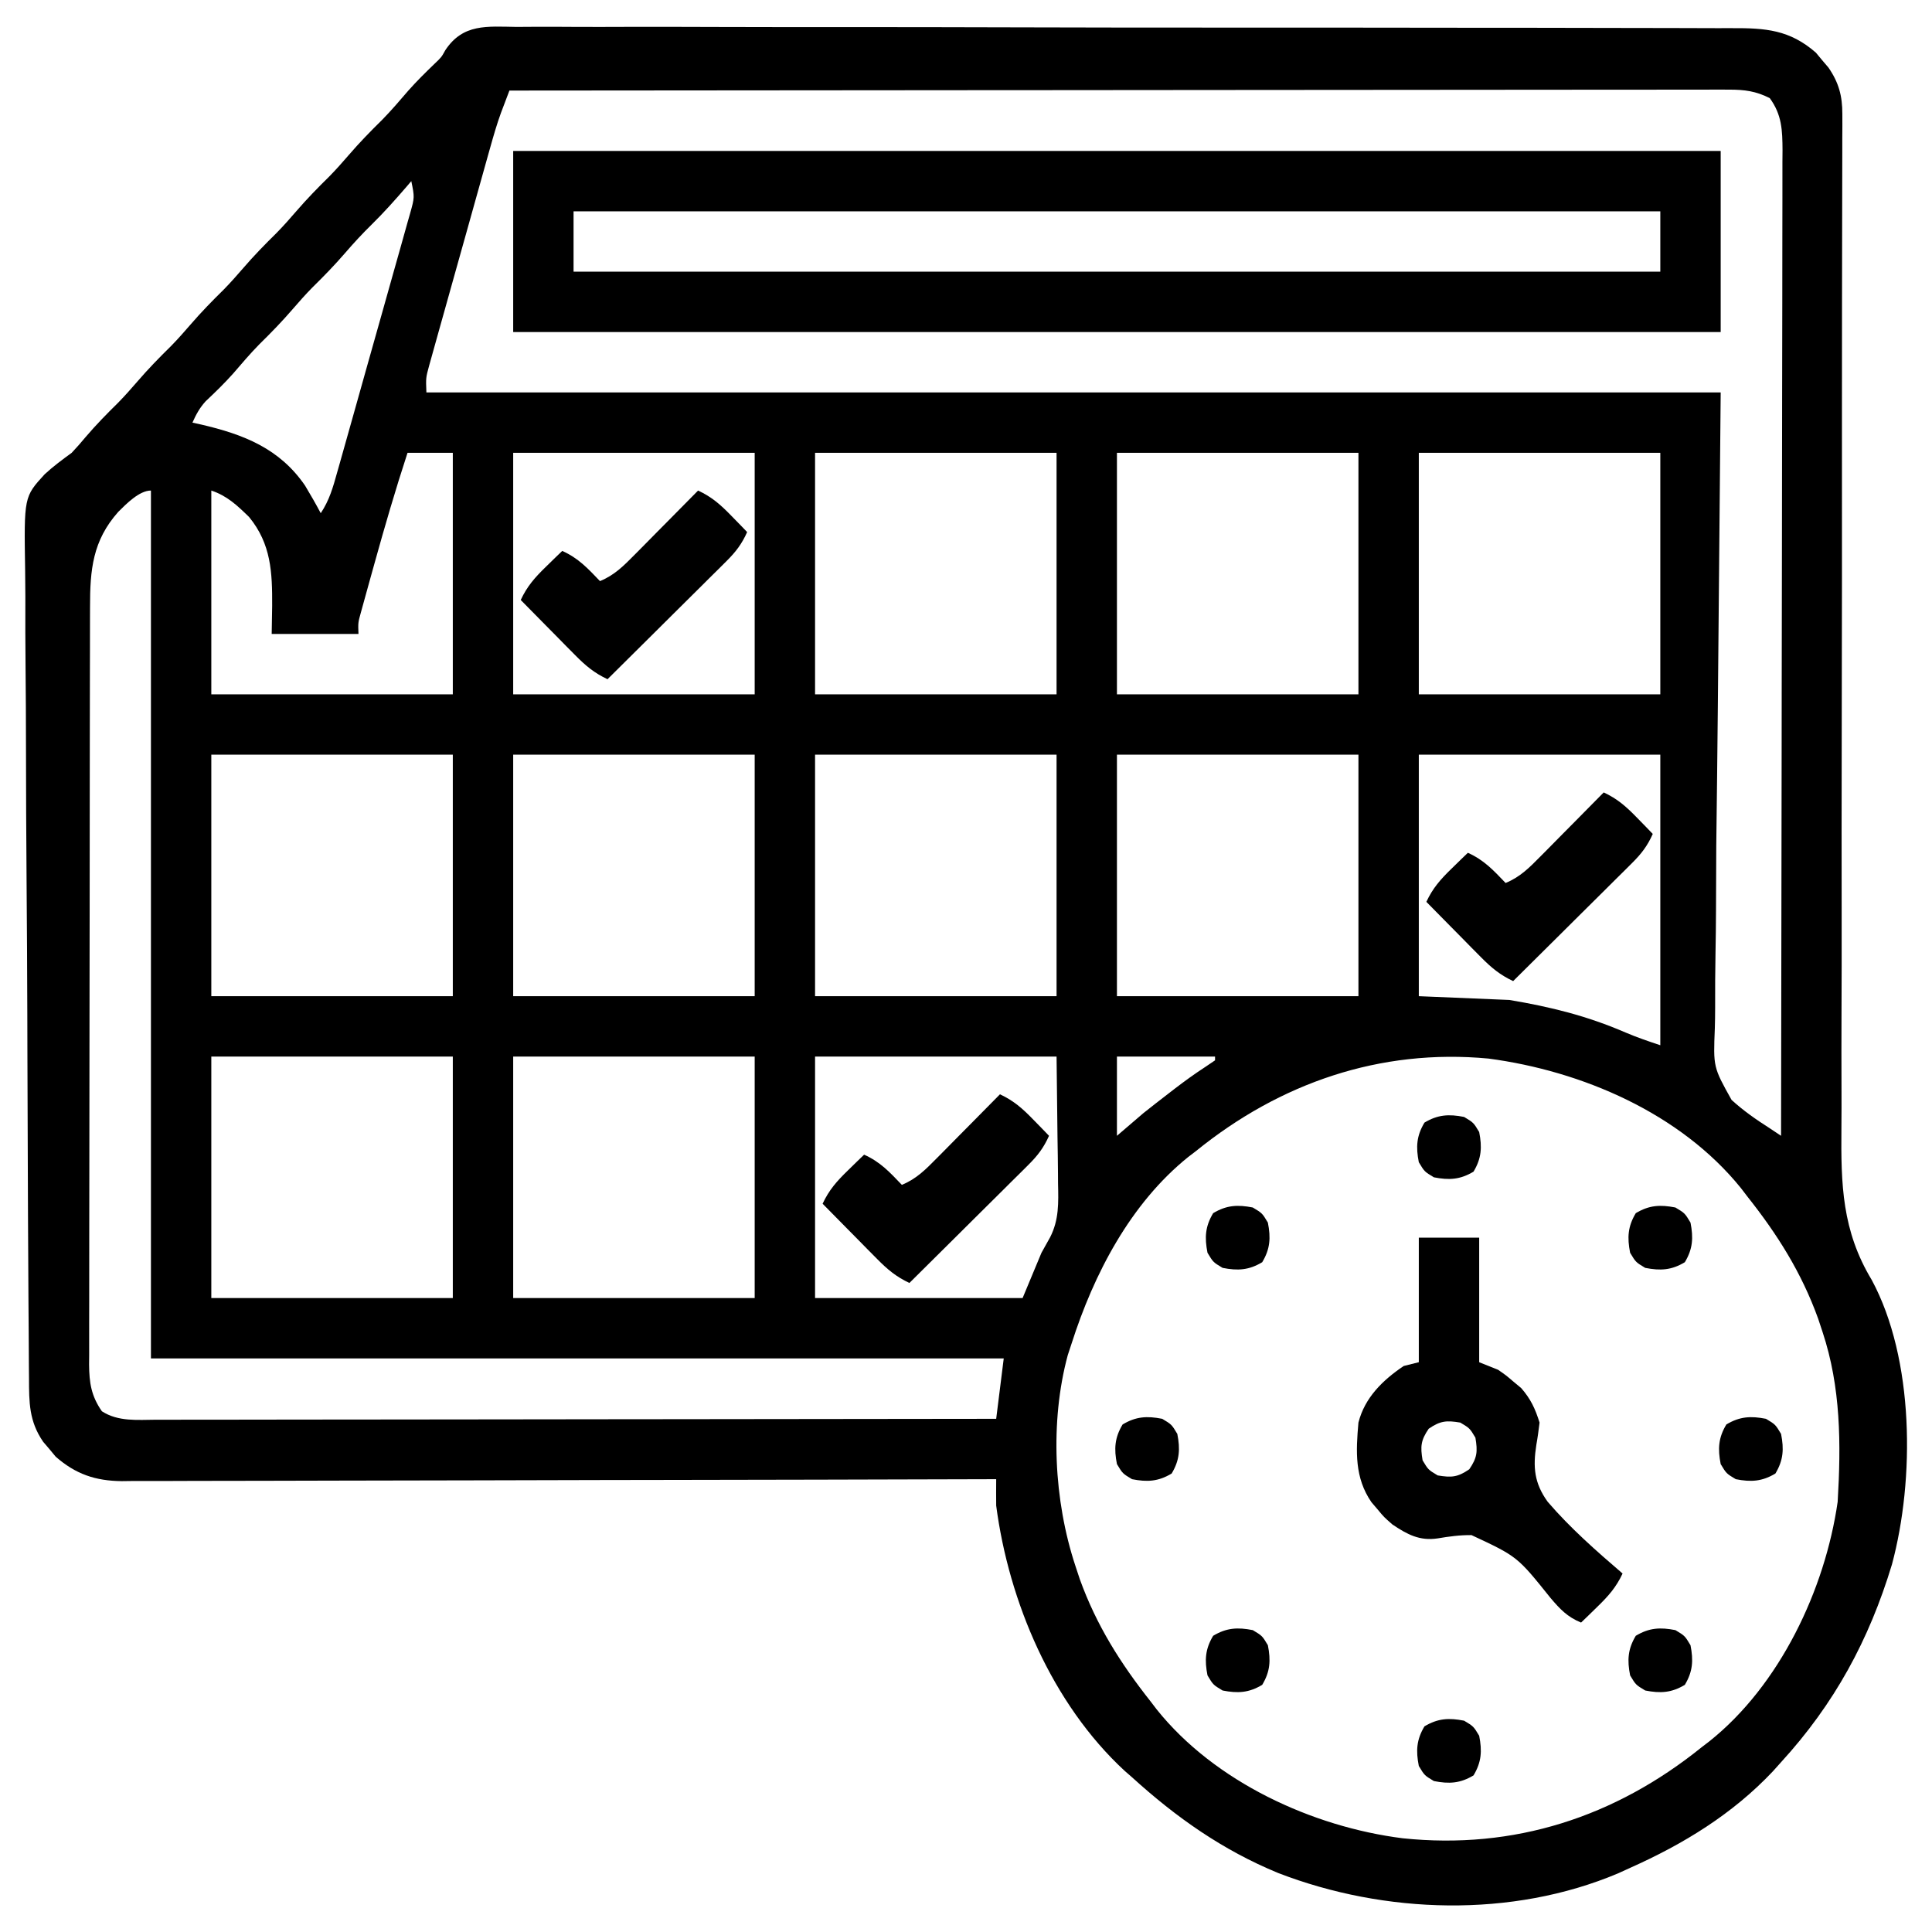 <?xml version="1.0" encoding="UTF-8"?>
<svg version="1.1" xmlns="http://www.w3.org/2000/svg" width="512" height="512">
<path d="M0 0 C1.435 -0.006 2.87 -0.015 4.305 -0.027 C8.244 -0.05 12.182 -0.03 16.121 -0.002 C20.371 0.02 24.62 0.001 28.87 -0.012 C37.194 -0.032 45.517 -0.014 53.841 0.017 C63.535 0.051 73.229 0.05 82.922 0.046 C100.22 0.042 117.518 0.072 134.816 0.121 C151.599 0.168 168.382 0.189 185.165 0.182 C206.358 0.174 227.55 0.188 248.742 0.221 C255.498 0.231 262.254 0.233 269.01 0.232 C277.246 0.231 285.481 0.245 293.717 0.278 C297.919 0.295 302.12 0.305 306.321 0.298 C310.169 0.291 314.017 0.304 317.865 0.331 C319.255 0.337 320.645 0.337 322.036 0.329 C330.974 0.286 337.414 0.744 344.363 6.834 C344.902 7.485 345.441 8.135 345.996 8.806 C346.55 9.455 347.104 10.103 347.676 10.771 C350.423 14.758 351.371 18.294 351.36 23.106 C351.363 24.147 351.365 25.188 351.368 26.261 C351.361 27.398 351.353 28.535 351.346 29.707 C351.346 30.92 351.346 32.133 351.346 33.383 C351.345 36.046 351.34 38.708 351.329 41.371 C351.311 45.704 351.307 50.037 351.304 54.371 C351.299 60.664 351.288 66.958 351.273 73.251 C351.25 83.212 351.251 93.172 351.255 103.133 C351.256 106.544 351.257 109.954 351.258 113.365 C351.259 114.218 351.259 115.07 351.259 115.948 C351.262 125.652 351.262 135.355 351.26 145.059 C351.259 145.946 351.259 146.832 351.259 147.746 C351.254 162.093 351.227 176.44 351.194 190.788 C351.16 205.536 351.157 220.284 351.18 235.032 C351.194 244.117 351.183 253.201 351.139 262.286 C351.112 268.525 351.114 274.763 351.138 281.002 C351.151 284.593 351.152 288.183 351.117 291.774 C350.979 306.809 351.269 319.001 359.154 332.075 C370.434 352.991 370.577 384.898 364.508 407.459 C358.429 427.542 349.254 444.413 335.121 459.869 C334.404 460.668 333.687 461.467 332.949 462.291 C322.26 473.623 309.247 481.575 295.121 487.869 C293.539 488.592 293.539 488.592 291.926 489.33 C263.778 501.208 230.087 500.136 201.871 489.244 C187.166 483.195 174.832 474.517 163.121 463.869 C162.47 463.3 161.819 462.732 161.148 462.146 C141.933 444.384 130.473 417.379 127.121 391.869 C127.102 389.535 127.099 387.202 127.121 384.869 C125.897 384.872 124.672 384.876 123.411 384.88 C94.336 384.967 65.262 385.032 36.188 385.073 C32.608 385.078 29.028 385.083 25.449 385.088 C24.38 385.09 24.38 385.09 23.289 385.092 C11.755 385.109 0.221 385.141 -11.313 385.177 C-23.151 385.215 -34.989 385.237 -46.828 385.245 C-53.476 385.25 -60.123 385.263 -66.771 385.292 C-73.029 385.319 -79.287 385.327 -85.544 385.321 C-87.84 385.322 -90.137 385.33 -92.433 385.346 C-95.57 385.365 -98.706 385.361 -101.844 385.35 C-102.75 385.361 -103.657 385.373 -104.591 385.385 C-111.579 385.319 -116.829 383.542 -122.121 378.904 C-122.66 378.253 -123.199 377.602 -123.754 376.931 C-124.308 376.283 -124.863 375.634 -125.434 374.966 C-129.197 369.504 -129.182 364.501 -129.194 358.078 C-129.203 357.085 -129.213 356.092 -129.222 355.069 C-129.251 351.739 -129.266 348.408 -129.281 345.077 C-129.298 342.69 -129.316 340.304 -129.335 337.917 C-129.388 330.752 -129.423 323.588 -129.453 316.423 C-129.461 314.398 -129.47 312.373 -129.479 310.348 C-129.535 297.761 -129.584 285.174 -129.613 272.587 C-129.62 269.674 -129.627 266.761 -129.634 263.848 C-129.636 263.124 -129.638 262.4 -129.64 261.654 C-129.669 249.931 -129.744 238.209 -129.836 226.486 C-129.93 214.439 -129.983 202.392 -129.995 190.344 C-130.003 183.585 -130.03 176.826 -130.103 170.067 C-130.17 163.705 -130.185 157.345 -130.16 150.983 C-130.16 148.653 -130.178 146.322 -130.217 143.992 C-130.525 124.547 -130.525 124.547 -125.038 118.552 C-122.786 116.471 -120.353 114.676 -117.879 112.869 C-116.589 111.489 -115.328 110.078 -114.129 108.619 C-111.437 105.465 -108.586 102.554 -105.629 99.65 C-103.797 97.785 -102.086 95.849 -100.379 93.869 C-97.597 90.639 -94.669 87.635 -91.629 84.65 C-89.797 82.785 -88.086 80.849 -86.379 78.869 C-83.597 75.639 -80.669 72.635 -77.629 69.65 C-75.797 67.785 -74.086 65.849 -72.379 63.869 C-69.597 60.639 -66.669 57.635 -63.629 54.65 C-61.797 52.785 -60.086 50.849 -58.379 48.869 C-55.597 45.639 -52.669 42.635 -49.629 39.65 C-47.797 37.785 -46.086 35.849 -44.379 33.869 C-41.597 30.639 -38.669 27.635 -35.629 24.65 C-33.174 22.151 -30.918 19.495 -28.633 16.841 C-26.445 14.38 -24.125 12.083 -21.75 9.802 C-19.881 8.018 -19.881 8.018 -18.872 6.179 C-14.169 -0.927 -7.824 -0.107 0 0 Z M-1.879 16.869 C-2.358 18.128 -2.835 19.388 -3.311 20.649 C-3.577 21.351 -3.843 22.052 -4.117 22.775 C-5.217 25.796 -6.095 28.862 -6.964 31.956 C-7.15 32.614 -7.335 33.272 -7.527 33.95 C-8.131 36.093 -8.73 38.239 -9.328 40.384 C-9.75 41.888 -10.172 43.391 -10.593 44.895 C-11.472 48.031 -12.349 51.168 -13.223 54.305 C-14.344 58.324 -15.472 62.34 -16.603 66.356 C-17.474 69.454 -18.34 72.553 -19.204 75.652 C-19.619 77.134 -20.035 78.616 -20.452 80.097 C-21.034 82.163 -21.609 84.231 -22.183 86.299 C-22.675 88.062 -22.675 88.062 -23.178 89.86 C-24.03 93.003 -24.03 93.003 -23.879 96.869 C89.311 96.869 202.501 96.869 319.121 96.869 C318.308 188.181 318.308 188.181 317.95 216.987 C317.906 225.526 317.906 225.526 317.88 234.066 C317.868 237.863 317.819 241.658 317.748 245.454 C317.659 250.306 317.633 255.154 317.651 260.007 C317.647 261.782 317.622 263.557 317.571 265.331 C317.152 275.664 317.152 275.664 322.009 284.362 C325.159 287.235 328.528 289.581 332.121 291.869 C333.111 292.529 334.101 293.189 335.121 293.869 C335.19 259.702 335.242 225.535 335.274 191.368 C335.278 187.335 335.282 183.302 335.286 179.269 C335.286 178.466 335.287 177.663 335.288 176.836 C335.301 163.833 335.325 150.829 335.352 137.826 C335.38 124.485 335.397 111.144 335.403 97.803 C335.407 89.57 335.42 81.337 335.445 73.104 C335.46 67.459 335.465 61.815 335.461 56.17 C335.459 52.913 335.464 49.655 335.478 46.398 C335.493 42.866 335.49 39.334 335.482 35.803 C335.49 34.773 335.499 33.744 335.508 32.684 C335.475 27.408 335.358 23.284 332.121 18.869 C328.451 17.016 325.449 16.619 321.368 16.623 C320.212 16.619 319.056 16.615 317.865 16.611 C316.599 16.616 315.333 16.622 314.029 16.628 C312.668 16.627 311.307 16.626 309.945 16.623 C306.206 16.619 302.466 16.627 298.726 16.637 C294.693 16.645 290.659 16.642 286.626 16.641 C279.638 16.64 272.65 16.646 265.663 16.657 C255.56 16.673 245.457 16.679 235.354 16.681 C218.962 16.686 202.571 16.699 186.18 16.718 C170.257 16.736 154.333 16.75 138.41 16.759 C137.429 16.759 136.447 16.76 135.436 16.76 C130.513 16.763 125.589 16.766 120.666 16.768 C79.818 16.789 38.969 16.824 -1.879 16.869 Z M-27.879 40.869 C-28.303 41.365 -28.727 41.861 -29.164 42.373 C-32.137 45.816 -35.132 49.181 -38.379 52.369 C-40.834 54.779 -43.134 57.262 -45.379 59.869 C-48.162 63.098 -51.089 66.102 -54.129 69.087 C-55.962 70.953 -57.673 72.888 -59.379 74.869 C-62.162 78.098 -65.089 81.102 -68.129 84.087 C-70.58 86.582 -72.832 89.232 -75.11 91.884 C-77.414 94.468 -79.881 96.854 -82.399 99.228 C-83.991 100.993 -84.915 102.706 -85.879 104.869 C-85.106 105.039 -84.332 105.209 -83.535 105.384 C-72.326 107.993 -62.796 111.703 -56.043 121.544 C-54.59 123.957 -53.2 126.382 -51.879 128.869 C-49.575 125.412 -48.626 121.999 -47.525 118.048 C-47.299 117.253 -47.072 116.458 -46.839 115.638 C-46.093 113.008 -45.355 110.376 -44.617 107.744 C-44.102 105.917 -43.587 104.09 -43.072 102.263 C-41.993 98.434 -40.919 94.604 -39.847 90.773 C-38.471 85.857 -37.082 80.945 -35.69 76.034 C-34.623 72.263 -33.564 68.489 -32.507 64.715 C-31.998 62.903 -31.486 61.091 -30.972 59.28 C-30.255 56.752 -29.549 54.221 -28.845 51.689 C-28.522 50.562 -28.522 50.562 -28.192 49.412 C-27.003 45.151 -27.003 45.151 -27.879 40.869 Z M-28.879 112.869 C-32.058 122.573 -34.911 132.362 -37.642 142.201 C-38.008 143.521 -38.376 144.84 -38.745 146.158 C-39.269 148.036 -39.787 149.915 -40.305 151.794 C-40.608 152.892 -40.912 153.989 -41.224 155.12 C-41.995 157.884 -41.995 157.884 -41.879 160.869 C-49.469 160.869 -57.059 160.869 -64.879 160.869 C-64.838 158.414 -64.797 155.96 -64.754 153.431 C-64.713 144.563 -65.011 137.006 -70.879 129.869 C-74.021 126.813 -76.684 124.267 -80.879 122.869 C-80.879 140.689 -80.879 158.509 -80.879 176.869 C-59.759 176.869 -38.639 176.869 -16.879 176.869 C-16.879 155.749 -16.879 134.629 -16.879 112.869 C-20.839 112.869 -24.799 112.869 -28.879 112.869 Z M-0.879 112.869 C-0.879 133.989 -0.879 155.109 -0.879 176.869 C20.241 176.869 41.361 176.869 63.121 176.869 C63.121 155.749 63.121 134.629 63.121 112.869 C42.001 112.869 20.881 112.869 -0.879 112.869 Z M79.121 112.869 C79.121 133.989 79.121 155.109 79.121 176.869 C100.241 176.869 121.361 176.869 143.121 176.869 C143.121 155.749 143.121 134.629 143.121 112.869 C122.001 112.869 100.881 112.869 79.121 112.869 Z M159.121 112.869 C159.121 133.989 159.121 155.109 159.121 176.869 C180.241 176.869 201.361 176.869 223.121 176.869 C223.121 155.749 223.121 134.629 223.121 112.869 C202.001 112.869 180.881 112.869 159.121 112.869 Z M239.121 112.869 C239.121 133.989 239.121 155.109 239.121 176.869 C260.241 176.869 281.361 176.869 303.121 176.869 C303.121 155.749 303.121 134.629 303.121 112.869 C282.001 112.869 260.881 112.869 239.121 112.869 Z M-105.539 128.517 C-112.332 136.161 -113.03 143.844 -113.02 153.75 C-113.023 154.633 -113.026 155.516 -113.029 156.426 C-113.037 159.378 -113.039 162.33 -113.04 165.283 C-113.045 167.402 -113.05 169.521 -113.055 171.64 C-113.068 177.392 -113.075 183.144 -113.079 188.896 C-113.082 192.489 -113.086 196.082 -113.091 199.676 C-113.104 210.917 -113.114 222.159 -113.118 233.4 C-113.122 246.379 -113.14 259.358 -113.169 272.337 C-113.191 282.371 -113.201 292.404 -113.202 302.437 C-113.203 308.43 -113.209 314.423 -113.227 320.415 C-113.243 326.049 -113.246 331.683 -113.237 337.317 C-113.236 339.385 -113.24 341.453 -113.25 343.521 C-113.263 346.343 -113.257 349.165 -113.247 351.987 C-113.255 352.806 -113.263 353.625 -113.271 354.469 C-113.229 359.289 -112.722 362.786 -109.879 366.869 C-105.56 369.667 -100.447 369.142 -95.47 369.109 C-94.519 369.111 -93.567 369.113 -92.586 369.114 C-89.396 369.118 -86.205 369.107 -83.015 369.096 C-80.728 369.095 -78.442 369.096 -76.155 369.097 C-69.945 369.097 -63.735 369.085 -57.525 369.071 C-51.036 369.059 -44.547 369.058 -38.058 369.055 C-27.165 369.05 -16.273 369.037 -5.381 369.02 C5.838 369.001 17.056 368.987 28.274 368.979 C29.312 368.978 29.312 368.978 30.37 368.977 C33.84 368.974 37.31 368.972 40.78 368.969 C69.56 368.949 98.341 368.913 127.121 368.869 C127.781 363.589 128.441 358.309 129.121 352.869 C54.541 352.869 -20.039 352.869 -96.879 352.869 C-96.879 276.969 -96.879 201.069 -96.879 122.869 C-99.968 122.869 -103.452 126.444 -105.539 128.517 Z M-80.879 192.869 C-80.879 213.989 -80.879 235.109 -80.879 256.869 C-59.759 256.869 -38.639 256.869 -16.879 256.869 C-16.879 235.749 -16.879 214.629 -16.879 192.869 C-37.999 192.869 -59.119 192.869 -80.879 192.869 Z M-0.879 192.869 C-0.879 213.989 -0.879 235.109 -0.879 256.869 C20.241 256.869 41.361 256.869 63.121 256.869 C63.121 235.749 63.121 214.629 63.121 192.869 C42.001 192.869 20.881 192.869 -0.879 192.869 Z M79.121 192.869 C79.121 213.989 79.121 235.109 79.121 256.869 C100.241 256.869 121.361 256.869 143.121 256.869 C143.121 235.749 143.121 214.629 143.121 192.869 C122.001 192.869 100.881 192.869 79.121 192.869 Z M159.121 192.869 C159.121 213.989 159.121 235.109 159.121 256.869 C180.241 256.869 201.361 256.869 223.121 256.869 C223.121 235.749 223.121 214.629 223.121 192.869 C202.001 192.869 180.881 192.869 159.121 192.869 Z M239.121 192.869 C239.121 213.989 239.121 235.109 239.121 256.869 C247.041 257.199 254.961 257.529 263.121 257.869 C274.157 259.72 283.738 262.1 293.922 266.502 C296.924 267.785 300.023 268.836 303.121 269.869 C303.121 244.459 303.121 219.049 303.121 192.869 C282.001 192.869 260.881 192.869 239.121 192.869 Z M-80.879 272.869 C-80.879 293.989 -80.879 315.109 -80.879 336.869 C-59.759 336.869 -38.639 336.869 -16.879 336.869 C-16.879 315.749 -16.879 294.629 -16.879 272.869 C-37.999 272.869 -59.119 272.869 -80.879 272.869 Z M-0.879 272.869 C-0.879 293.989 -0.879 315.109 -0.879 336.869 C20.241 336.869 41.361 336.869 63.121 336.869 C63.121 315.749 63.121 294.629 63.121 272.869 C42.001 272.869 20.881 272.869 -0.879 272.869 Z M79.121 272.869 C79.121 293.989 79.121 315.109 79.121 336.869 C97.271 336.869 115.421 336.869 134.121 336.869 C135.771 332.909 137.421 328.949 139.121 324.869 C139.876 323.516 140.631 322.163 141.409 320.769 C143.793 316.109 143.627 311.603 143.512 306.462 C143.507 305.606 143.503 304.749 143.499 303.866 C143.479 300.7 143.423 297.534 143.371 294.369 C143.247 283.726 143.247 283.726 143.121 272.869 C122.001 272.869 100.881 272.869 79.121 272.869 Z M159.121 272.869 C159.121 279.799 159.121 286.729 159.121 293.869 C161.431 291.889 163.741 289.909 166.121 287.869 C168.297 286.141 170.477 284.431 172.683 282.744 C173.222 282.327 173.76 281.911 174.314 281.482 C176.991 279.427 179.696 277.466 182.523 275.627 C183.38 275.046 184.238 274.466 185.121 273.869 C185.121 273.539 185.121 273.209 185.121 272.869 C176.541 272.869 167.961 272.869 159.121 272.869 Z M180.121 297.869 C179.417 298.408 178.713 298.946 177.988 299.502 C162.692 311.825 152.992 330.49 147.121 348.869 C146.608 350.423 146.608 350.423 146.086 352.009 C141.321 369.652 142.399 390.592 148.121 407.869 C148.506 409.033 148.892 410.197 149.289 411.396 C153.692 423.607 160.093 433.724 168.121 443.869 C168.624 444.527 169.126 445.186 169.644 445.865 C184.989 465.068 210.889 477.004 234.838 480.028 C264.398 483.121 291.159 474.405 314.121 455.869 C314.774 455.369 315.428 454.868 316.101 454.353 C334.78 439.478 346.772 414.144 350.121 390.869 C351.031 375.538 350.974 360.523 346.121 345.869 C345.735 344.705 345.35 343.541 344.953 342.341 C340.553 330.138 334.164 319.994 326.121 309.869 C325.309 308.805 325.309 308.805 324.48 307.72 C308.422 287.851 282.34 276.679 257.582 273.4 C228.849 270.693 202.312 279.892 180.121 297.869 Z " fill="#000000" transform="translate(136.879,7.131)"/>
<path d="M0 0 C105.6 0 211.2 0 320 0 C320 15.84 320 31.68 320 48 C214.4 48 108.8 48 0 48 C0 32.16 0 16.32 0 0 Z M16 16 C16 21.28 16 26.56 16 32 C111.04 32 206.08 32 304 32 C304 26.72 304 21.44 304 16 C208.96 16 113.92 16 16 16 Z " fill="#000000" transform="translate(136,40)"/>
<path d="M0 0 C5.28 0 10.56 0 16 0 C16 10.89 16 21.78 16 33 C17.65 33.66 19.3 34.32 21 35 C23.133 36.48 23.133 36.48 25.125 38.188 C25.788 38.738 26.45 39.288 27.133 39.855 C29.67 42.769 30.84 45.309 32 49 C31.754 50.972 31.502 52.945 31.146 54.901 C30.233 60.813 30.571 65.016 34.146 69.981 C40.107 76.935 47.064 83.045 54 89 C52.304 92.633 50.262 94.945 47.375 97.75 C46.558 98.549 45.74 99.348 44.898 100.172 C44.272 100.775 43.645 101.378 43 102 C39.344 100.501 37.406 98.42 34.867 95.43 C26.095 84.483 26.095 84.483 13.961 78.82 C10.896 78.786 8.03 79.176 5.016 79.688 C0.219 80.417 -3.075 78.648 -7 76 C-9.242 74.035 -9.242 74.035 -10.875 72.062 C-11.429 71.414 -11.984 70.766 -12.555 70.098 C-17.034 63.596 -16.675 56.629 -16 49 C-14.33 42.381 -9.555 37.743 -4 34 C-2.02 33.505 -2.02 33.505 0 33 C0 22.11 0 11.22 0 0 Z M2.625 50.625 C0.513 53.712 0.388 55.328 1 59 C2.5 61.5 2.5 61.5 5 63 C8.672 63.612 10.288 63.487 13.375 61.375 C15.487 58.288 15.612 56.672 15 53 C13.5 50.5 13.5 50.5 11 49 C7.328 48.388 5.712 48.513 2.625 50.625 Z " fill="#000000" transform="translate(376,328)"/>
<path d="M0 0 C3.633 1.696 5.945 3.738 8.75 6.625 C9.549 7.442 10.348 8.26 11.172 9.102 C11.775 9.728 12.378 10.355 13 11 C11.609 14.137 9.99 16.255 7.56 18.667 C6.859 19.367 6.159 20.068 5.437 20.789 C4.682 21.534 3.927 22.279 3.148 23.047 C2.374 23.818 1.6 24.589 0.803 25.384 C-1.668 27.844 -4.147 30.297 -6.625 32.75 C-8.303 34.418 -9.98 36.085 -11.656 37.754 C-15.766 41.841 -19.881 45.923 -24 50 C-27.523 48.341 -29.799 46.433 -32.547 43.648 C-33.391 42.798 -34.236 41.947 -35.105 41.07 C-35.978 40.181 -36.851 39.291 -37.75 38.375 C-39.082 37.029 -39.082 37.029 -40.441 35.656 C-42.632 33.442 -44.818 31.223 -47 29 C-45.304 25.367 -43.262 23.055 -40.375 20.25 C-39.558 19.451 -38.74 18.652 -37.898 17.828 C-37.272 17.225 -36.645 16.622 -36 16 C-31.706 17.923 -29.228 20.625 -26 24 C-22.137 22.415 -19.711 19.94 -16.797 16.992 C-16.314 16.507 -15.832 16.021 -15.334 15.521 C-13.801 13.977 -12.276 12.426 -10.75 10.875 C-9.709 9.824 -8.667 8.773 -7.625 7.723 C-5.078 5.154 -2.537 2.579 0 0 Z " fill="#000000" transform="translate(265,290)"/>
<path d="M0 0 C3.633 1.696 5.945 3.738 8.75 6.625 C9.549 7.442 10.348 8.26 11.172 9.102 C11.775 9.728 12.378 10.355 13 11 C11.609 14.137 9.99 16.255 7.56 18.667 C6.859 19.367 6.159 20.068 5.437 20.789 C4.682 21.534 3.927 22.279 3.148 23.047 C2.374 23.818 1.6 24.589 0.803 25.384 C-1.668 27.844 -4.147 30.297 -6.625 32.75 C-8.303 34.418 -9.98 36.085 -11.656 37.754 C-15.766 41.841 -19.881 45.923 -24 50 C-27.523 48.341 -29.799 46.433 -32.547 43.648 C-33.391 42.798 -34.236 41.947 -35.105 41.07 C-35.978 40.181 -36.851 39.291 -37.75 38.375 C-39.082 37.029 -39.082 37.029 -40.441 35.656 C-42.632 33.442 -44.818 31.223 -47 29 C-45.304 25.367 -43.262 23.055 -40.375 20.25 C-39.558 19.451 -38.74 18.652 -37.898 17.828 C-37.272 17.225 -36.645 16.622 -36 16 C-31.706 17.923 -29.228 20.625 -26 24 C-22.137 22.415 -19.711 19.94 -16.797 16.992 C-16.314 16.507 -15.832 16.021 -15.334 15.521 C-13.801 13.977 -12.276 12.426 -10.75 10.875 C-9.709 9.824 -8.667 8.773 -7.625 7.723 C-5.078 5.154 -2.537 2.579 0 0 Z " fill="#000000" transform="translate(425,210)"/>
<path d="M0 0 C3.633 1.696 5.945 3.738 8.75 6.625 C9.549 7.442 10.348 8.26 11.172 9.102 C11.775 9.728 12.378 10.355 13 11 C11.609 14.137 9.99 16.255 7.56 18.667 C6.859 19.367 6.159 20.068 5.437 20.789 C4.682 21.534 3.927 22.279 3.148 23.047 C2.374 23.818 1.6 24.589 0.803 25.384 C-1.668 27.844 -4.147 30.297 -6.625 32.75 C-8.303 34.418 -9.98 36.085 -11.656 37.754 C-15.766 41.841 -19.881 45.923 -24 50 C-27.523 48.341 -29.799 46.433 -32.547 43.648 C-33.391 42.798 -34.236 41.947 -35.105 41.07 C-35.978 40.181 -36.851 39.291 -37.75 38.375 C-39.082 37.029 -39.082 37.029 -40.441 35.656 C-42.632 33.442 -44.818 31.223 -47 29 C-45.304 25.367 -43.262 23.055 -40.375 20.25 C-39.558 19.451 -38.74 18.652 -37.898 17.828 C-37.272 17.225 -36.645 16.622 -36 16 C-31.706 17.923 -29.228 20.625 -26 24 C-22.137 22.415 -19.711 19.94 -16.797 16.992 C-16.314 16.507 -15.832 16.021 -15.334 15.521 C-13.801 13.977 -12.276 12.426 -10.75 10.875 C-9.709 9.824 -8.667 8.773 -7.625 7.723 C-5.078 5.154 -2.537 2.579 0 0 Z " fill="#000000" transform="translate(185,130)"/>
<path d="M0 0 C2.5 1.5 2.5 1.5 4 4 C4.791 8.021 4.622 10.964 2.5 14.5 C-1.036 16.622 -3.979 16.791 -8 16 C-10.5 14.5 -10.5 14.5 -12 12 C-12.791 7.979 -12.622 5.036 -10.5 1.5 C-6.964 -0.622 -4.021 -0.791 0 0 Z " fill="#000000" transform="translate(388,456)"/>
<path d="M0 0 C2.5 1.5 2.5 1.5 4 4 C4.791 8.021 4.622 10.964 2.5 14.5 C-1.036 16.622 -3.979 16.791 -8 16 C-10.5 14.5 -10.5 14.5 -12 12 C-12.791 7.979 -12.622 5.036 -10.5 1.5 C-6.964 -0.622 -4.021 -0.791 0 0 Z " fill="#000000" transform="translate(444,432)"/>
<path d="M0 0 C2.5 1.5 2.5 1.5 4 4 C4.791 8.021 4.622 10.964 2.5 14.5 C-1.036 16.622 -3.979 16.791 -8 16 C-10.5 14.5 -10.5 14.5 -12 12 C-12.791 7.979 -12.622 5.036 -10.5 1.5 C-6.964 -0.622 -4.021 -0.791 0 0 Z " fill="#000000" transform="translate(332,432)"/>
<path d="M0 0 C2.5 1.5 2.5 1.5 4 4 C4.791 8.021 4.622 10.964 2.5 14.5 C-1.036 16.622 -3.979 16.791 -8 16 C-10.5 14.5 -10.5 14.5 -12 12 C-12.791 7.979 -12.622 5.036 -10.5 1.5 C-6.964 -0.622 -4.021 -0.791 0 0 Z " fill="#000000" transform="translate(468,376)"/>
<path d="M0 0 C2.5 1.5 2.5 1.5 4 4 C4.791 8.021 4.622 10.964 2.5 14.5 C-1.036 16.622 -3.979 16.791 -8 16 C-10.5 14.5 -10.5 14.5 -12 12 C-12.791 7.979 -12.622 5.036 -10.5 1.5 C-6.964 -0.622 -4.021 -0.791 0 0 Z " fill="#000000" transform="translate(308,376)"/>
<path d="M0 0 C2.5 1.5 2.5 1.5 4 4 C4.791 8.021 4.622 10.964 2.5 14.5 C-1.036 16.622 -3.979 16.791 -8 16 C-10.5 14.5 -10.5 14.5 -12 12 C-12.791 7.979 -12.622 5.036 -10.5 1.5 C-6.964 -0.622 -4.021 -0.791 0 0 Z " fill="#000000" transform="translate(444,320)"/>
<path d="M0 0 C2.5 1.5 2.5 1.5 4 4 C4.791 8.021 4.622 10.964 2.5 14.5 C-1.036 16.622 -3.979 16.791 -8 16 C-10.5 14.5 -10.5 14.5 -12 12 C-12.791 7.979 -12.622 5.036 -10.5 1.5 C-6.964 -0.622 -4.021 -0.791 0 0 Z " fill="#000000" transform="translate(332,320)"/>
<path d="M0 0 C2.5 1.5 2.5 1.5 4 4 C4.791 8.021 4.622 10.964 2.5 14.5 C-1.036 16.622 -3.979 16.791 -8 16 C-10.5 14.5 -10.5 14.5 -12 12 C-12.791 7.979 -12.622 5.036 -10.5 1.5 C-6.964 -0.622 -4.021 -0.791 0 0 Z " fill="#000000" transform="translate(388,296)"/>
</svg>

